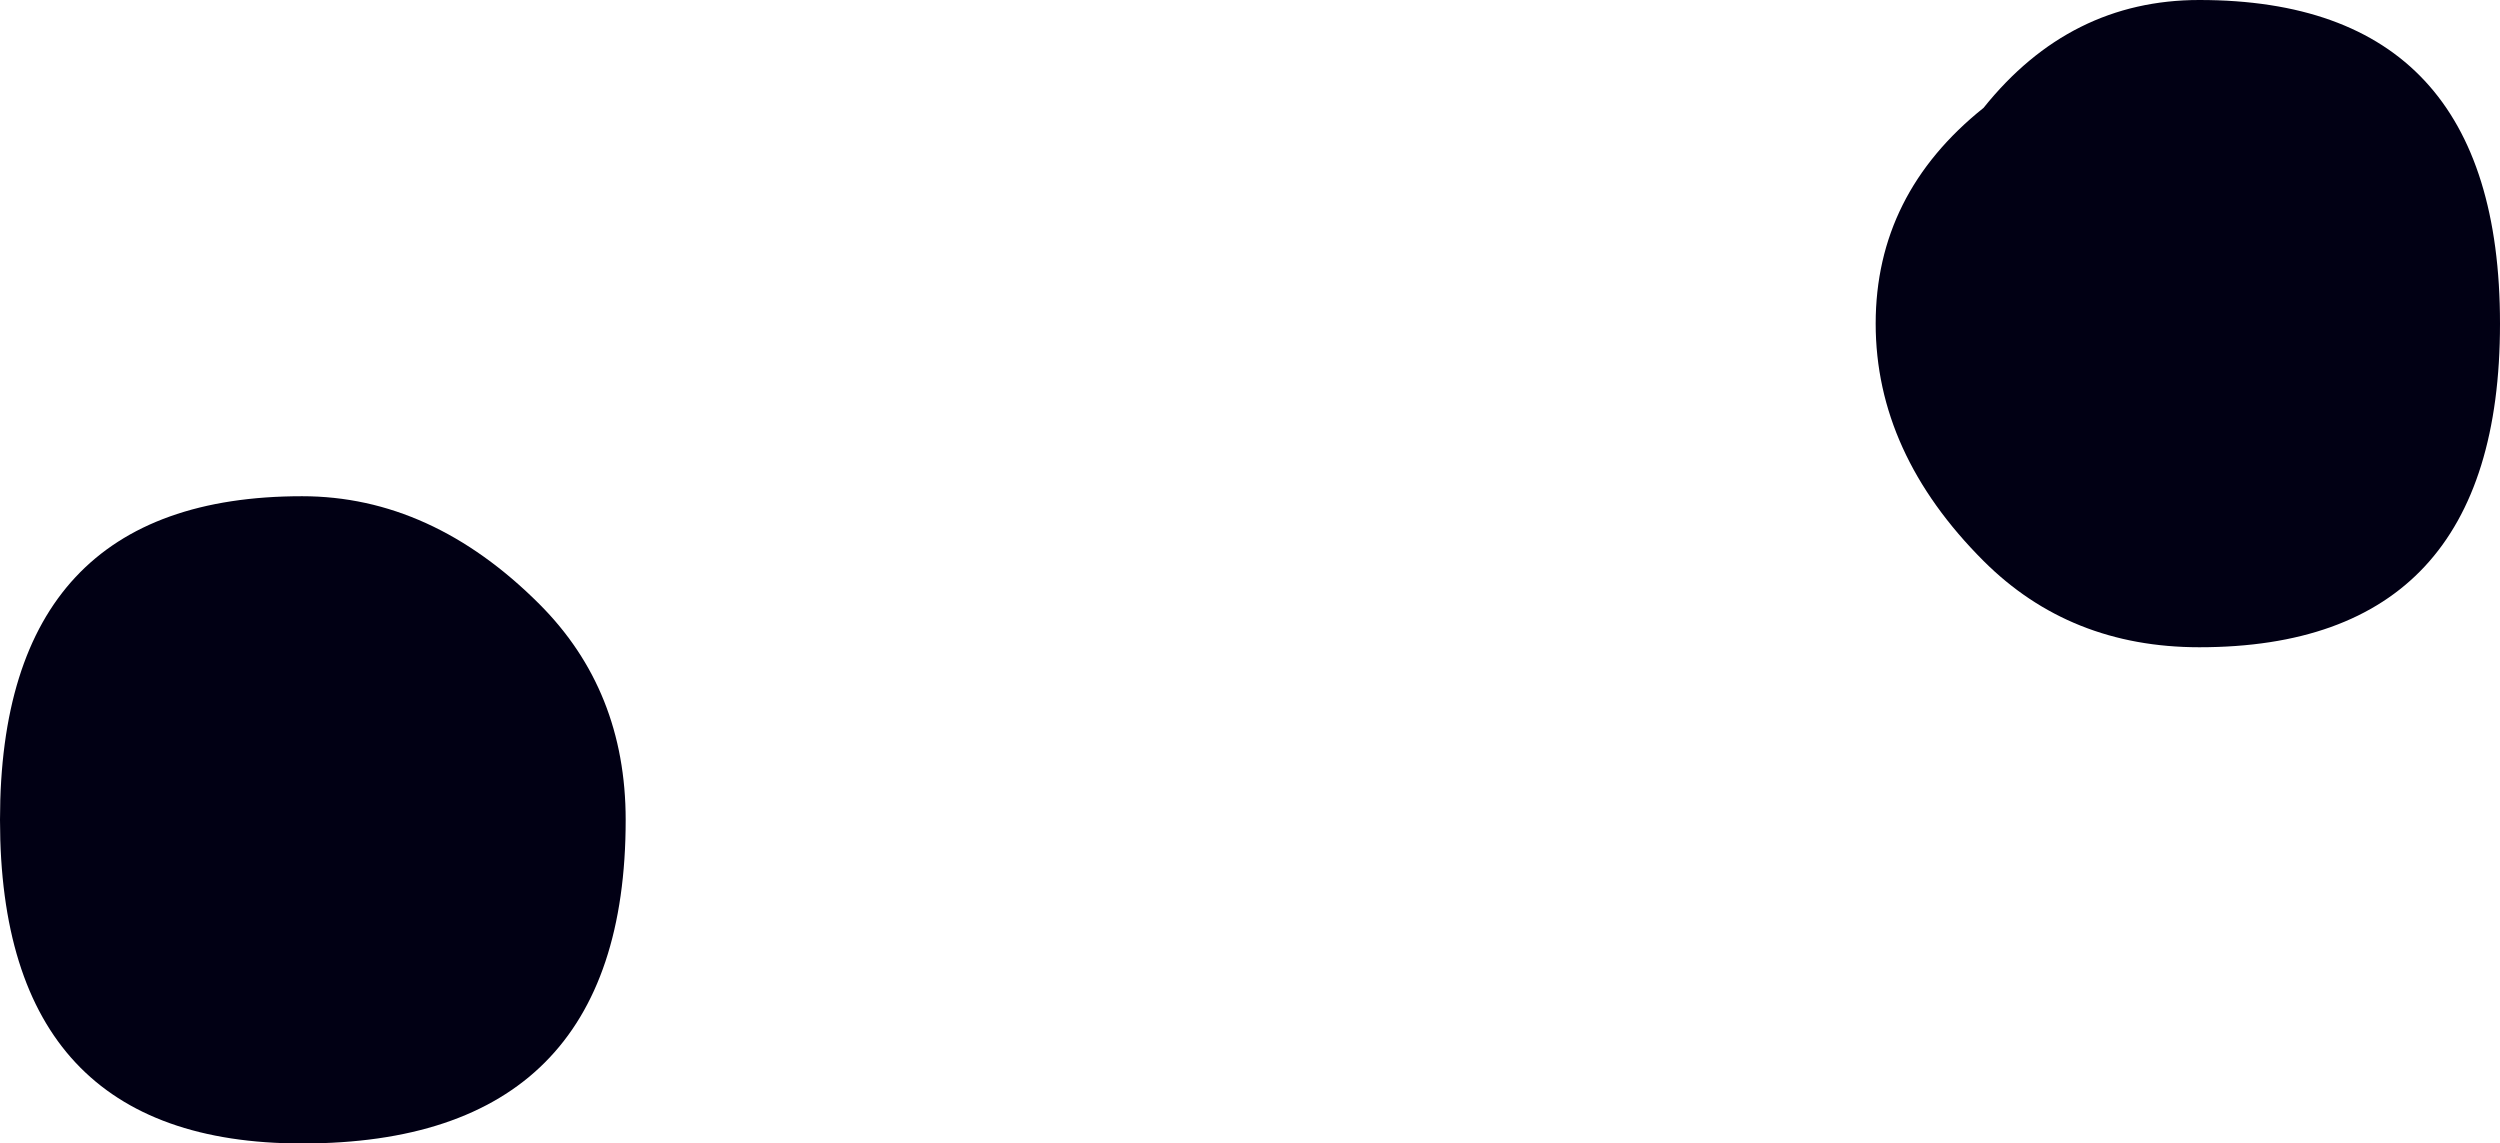 <?xml version="1.0" encoding="UTF-8" standalone="no"?>
<svg xmlns:xlink="http://www.w3.org/1999/xlink" height="42.4px" width="92.7px" xmlns="http://www.w3.org/2000/svg">
  <g transform="matrix(1.0, 0.0, 0.0, 1.0, -32.0, -11.5)">
    <path d="M55.2 41.9 Q55.2 53.9 43.2 53.9 32.0 53.9 32.0 41.9 32.0 29.9 43.2 29.9 48.0 29.9 52.0 33.9 55.2 37.1 55.2 41.9" fill="#010014" fill-rule="evenodd" stroke="none"/>
    <path d="M124.7 23.5 Q124.7 35.5 113.55 35.5 108.75 35.5 105.55 32.3 101.55 28.3 101.55 23.5 101.55 18.7 105.55 15.5 108.75 11.5 113.55 11.5 124.7 11.5 124.7 23.5" fill="#010014" fill-rule="evenodd" stroke="none"/>
  </g>
</svg>
